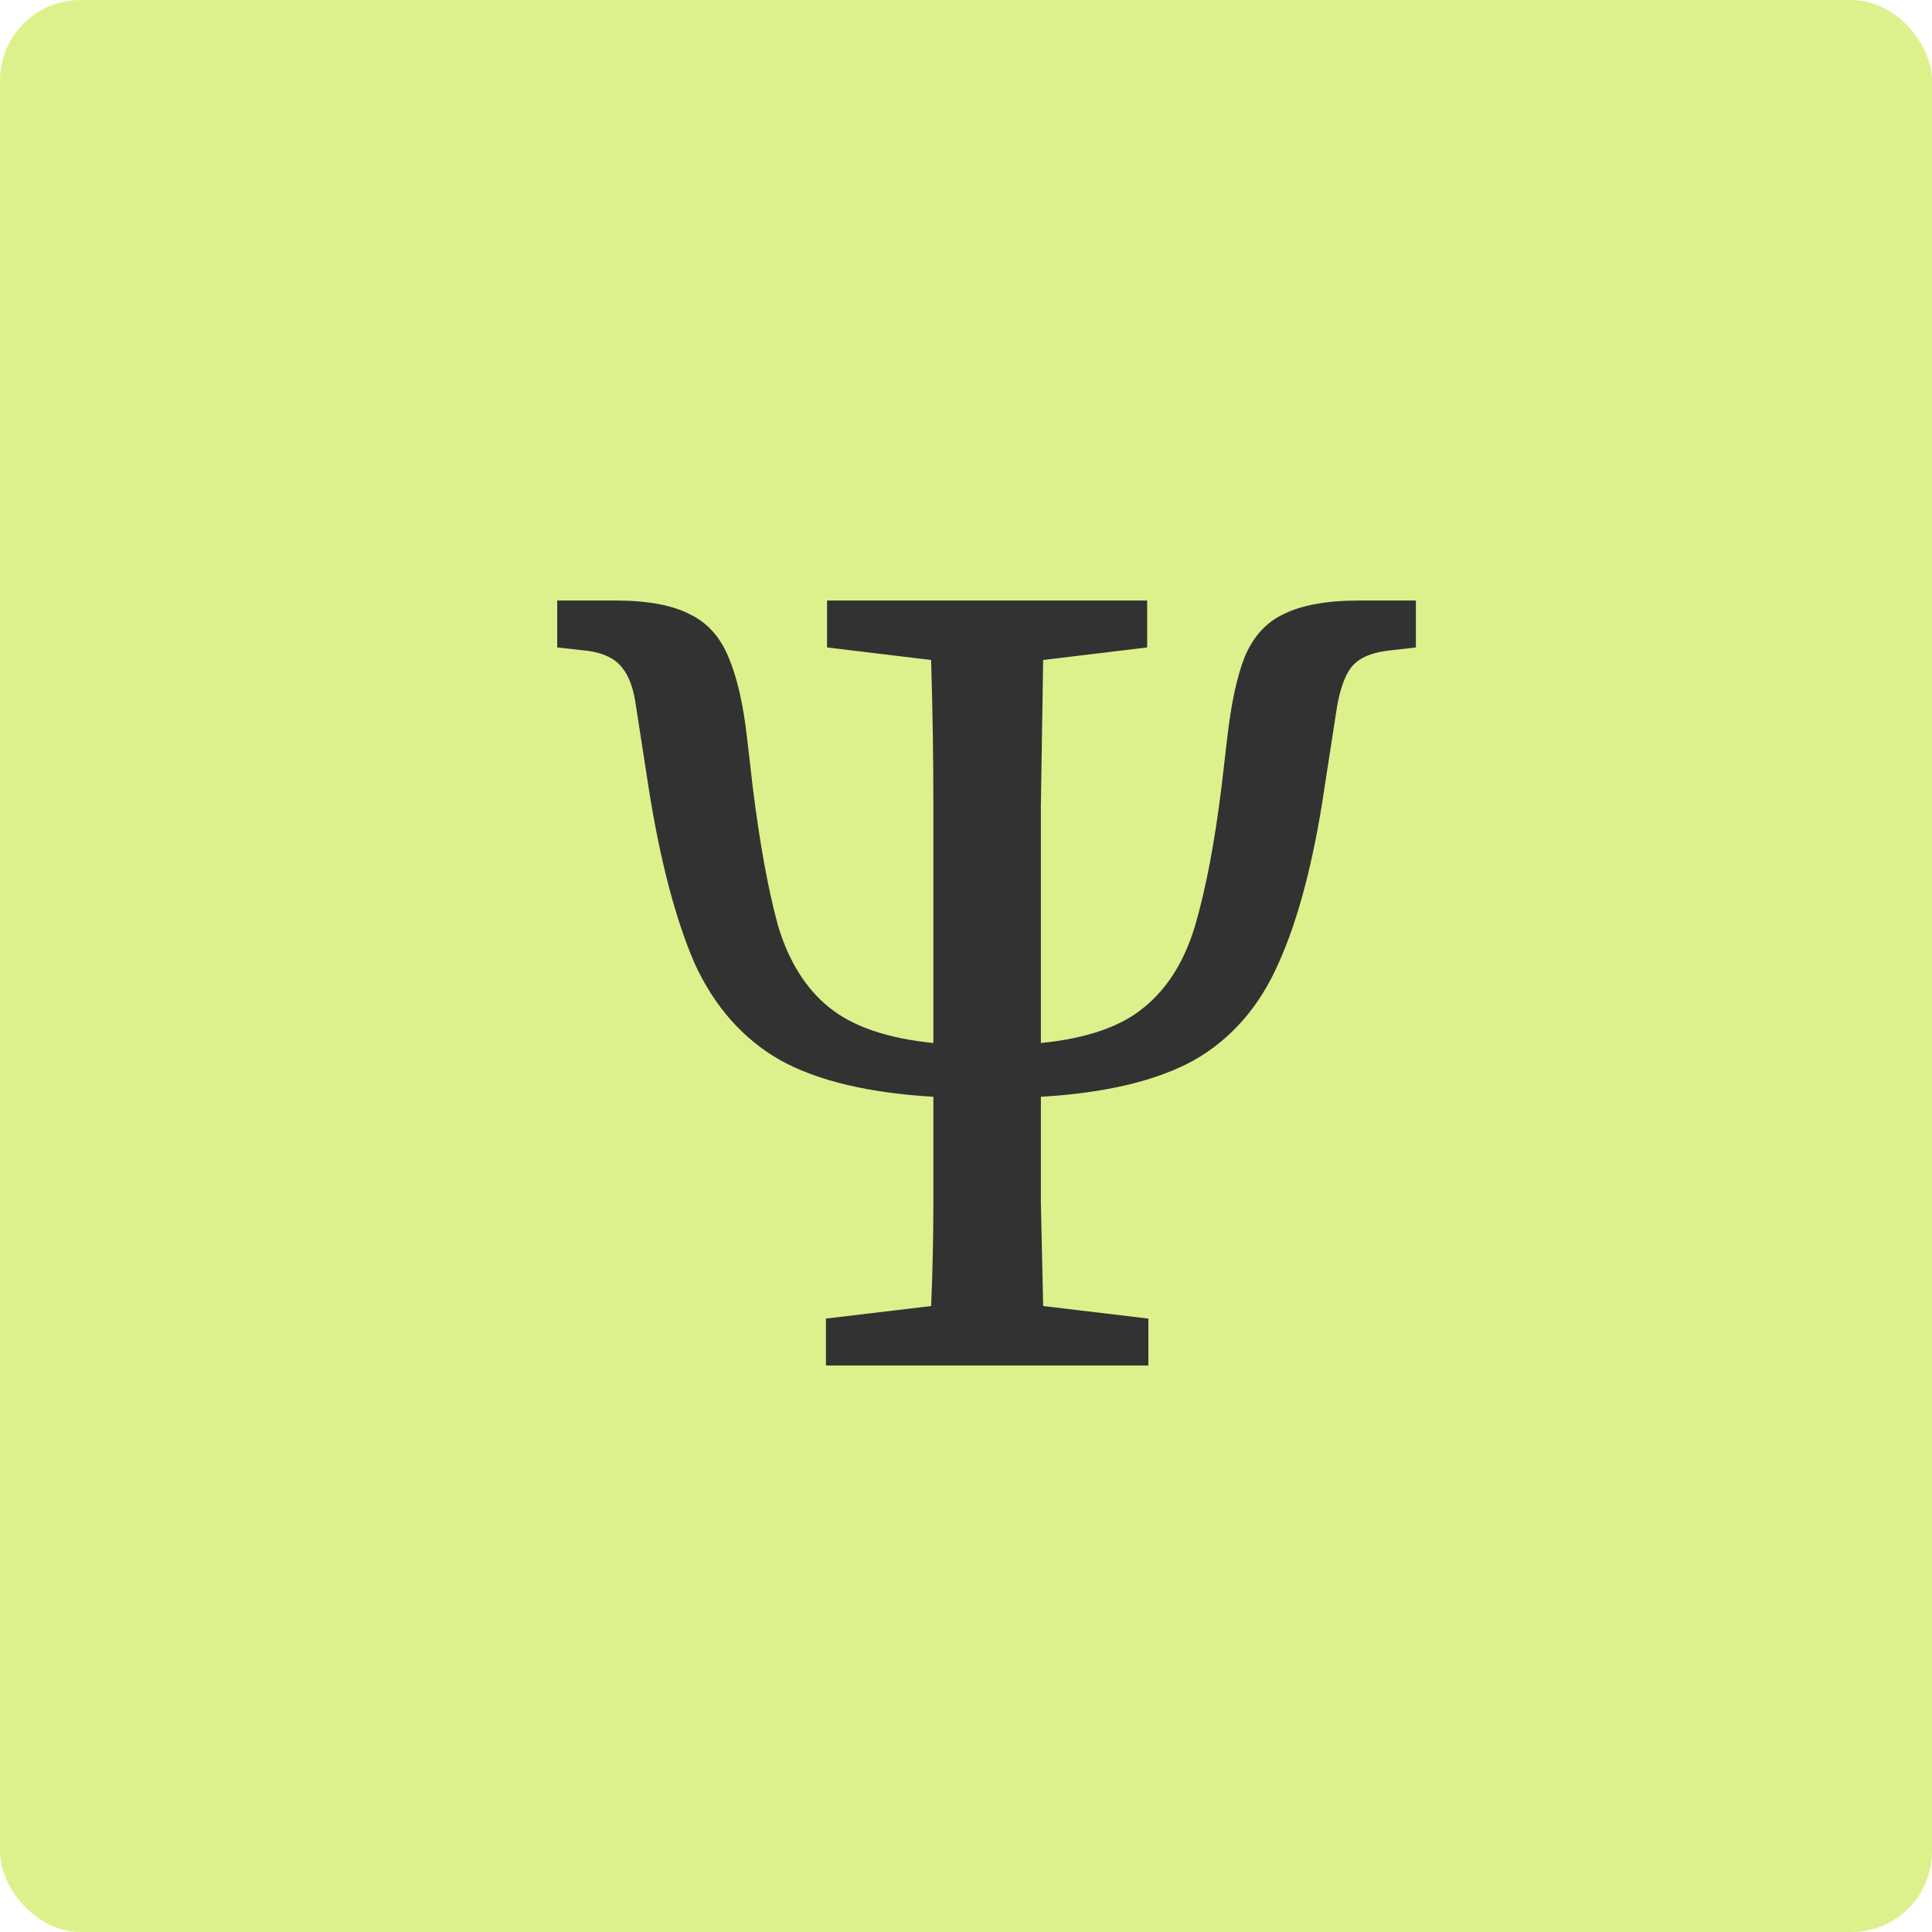 <?xml version="1.0" encoding="UTF-8"?> <svg xmlns="http://www.w3.org/2000/svg" viewBox="0 0 36 36" fill="none"><rect width="36" height="36" rx="1.5" fill="#DCF18C"></rect><path d="M15.39 25.444V24.57L17.35 24.336C17.378 23.696 17.392 23.05 17.392 22.397C17.392 21.743 17.392 21.09 17.392 20.437C16.185 20.366 15.233 20.139 14.538 19.755C13.842 19.357 13.309 18.754 12.94 17.944C12.585 17.12 12.3 16.034 12.087 14.684L11.853 13.172C11.81 12.845 11.725 12.604 11.597 12.447C11.47 12.277 11.257 12.17 10.958 12.128L10.383 12.064V11.19H11.47C12.066 11.19 12.528 11.276 12.854 11.446C13.181 11.602 13.423 11.872 13.579 12.256C13.735 12.625 13.849 13.122 13.92 13.747L14.026 14.663C14.154 15.7 14.31 16.559 14.495 17.241C14.694 17.909 15.013 18.42 15.454 18.775C15.894 19.13 16.54 19.35 17.392 19.435C17.392 19.336 17.392 19.237 17.392 19.137C17.392 19.038 17.392 18.938 17.392 18.839V17.795C17.392 16.872 17.392 15.956 17.392 15.047C17.392 14.123 17.378 13.207 17.35 12.298L15.411 12.064V11.19H21.376V12.064L19.438 12.298C19.423 13.193 19.409 14.102 19.395 15.025C19.395 15.949 19.395 16.872 19.395 17.795V18.839C19.395 18.938 19.395 19.038 19.395 19.137C19.395 19.237 19.395 19.336 19.395 19.435C20.247 19.35 20.886 19.13 21.312 18.775C21.753 18.42 22.072 17.909 22.271 17.241C22.47 16.559 22.633 15.7 22.761 14.663L22.868 13.747C22.939 13.122 23.045 12.625 23.187 12.256C23.344 11.872 23.585 11.602 23.912 11.446C24.253 11.276 24.721 11.19 25.318 11.19H26.383V12.064L25.829 12.128C25.517 12.17 25.297 12.277 25.169 12.447C25.055 12.604 24.97 12.845 24.913 13.172L24.679 14.684C24.48 16.034 24.196 17.12 23.826 17.944C23.471 18.754 22.946 19.357 22.25 19.755C21.554 20.139 20.602 20.366 19.395 20.437C19.395 21.09 19.395 21.743 19.395 22.397C19.409 23.036 19.423 23.682 19.438 24.336L21.398 24.57V25.444H15.39Z" fill="#323232"></path></svg> 